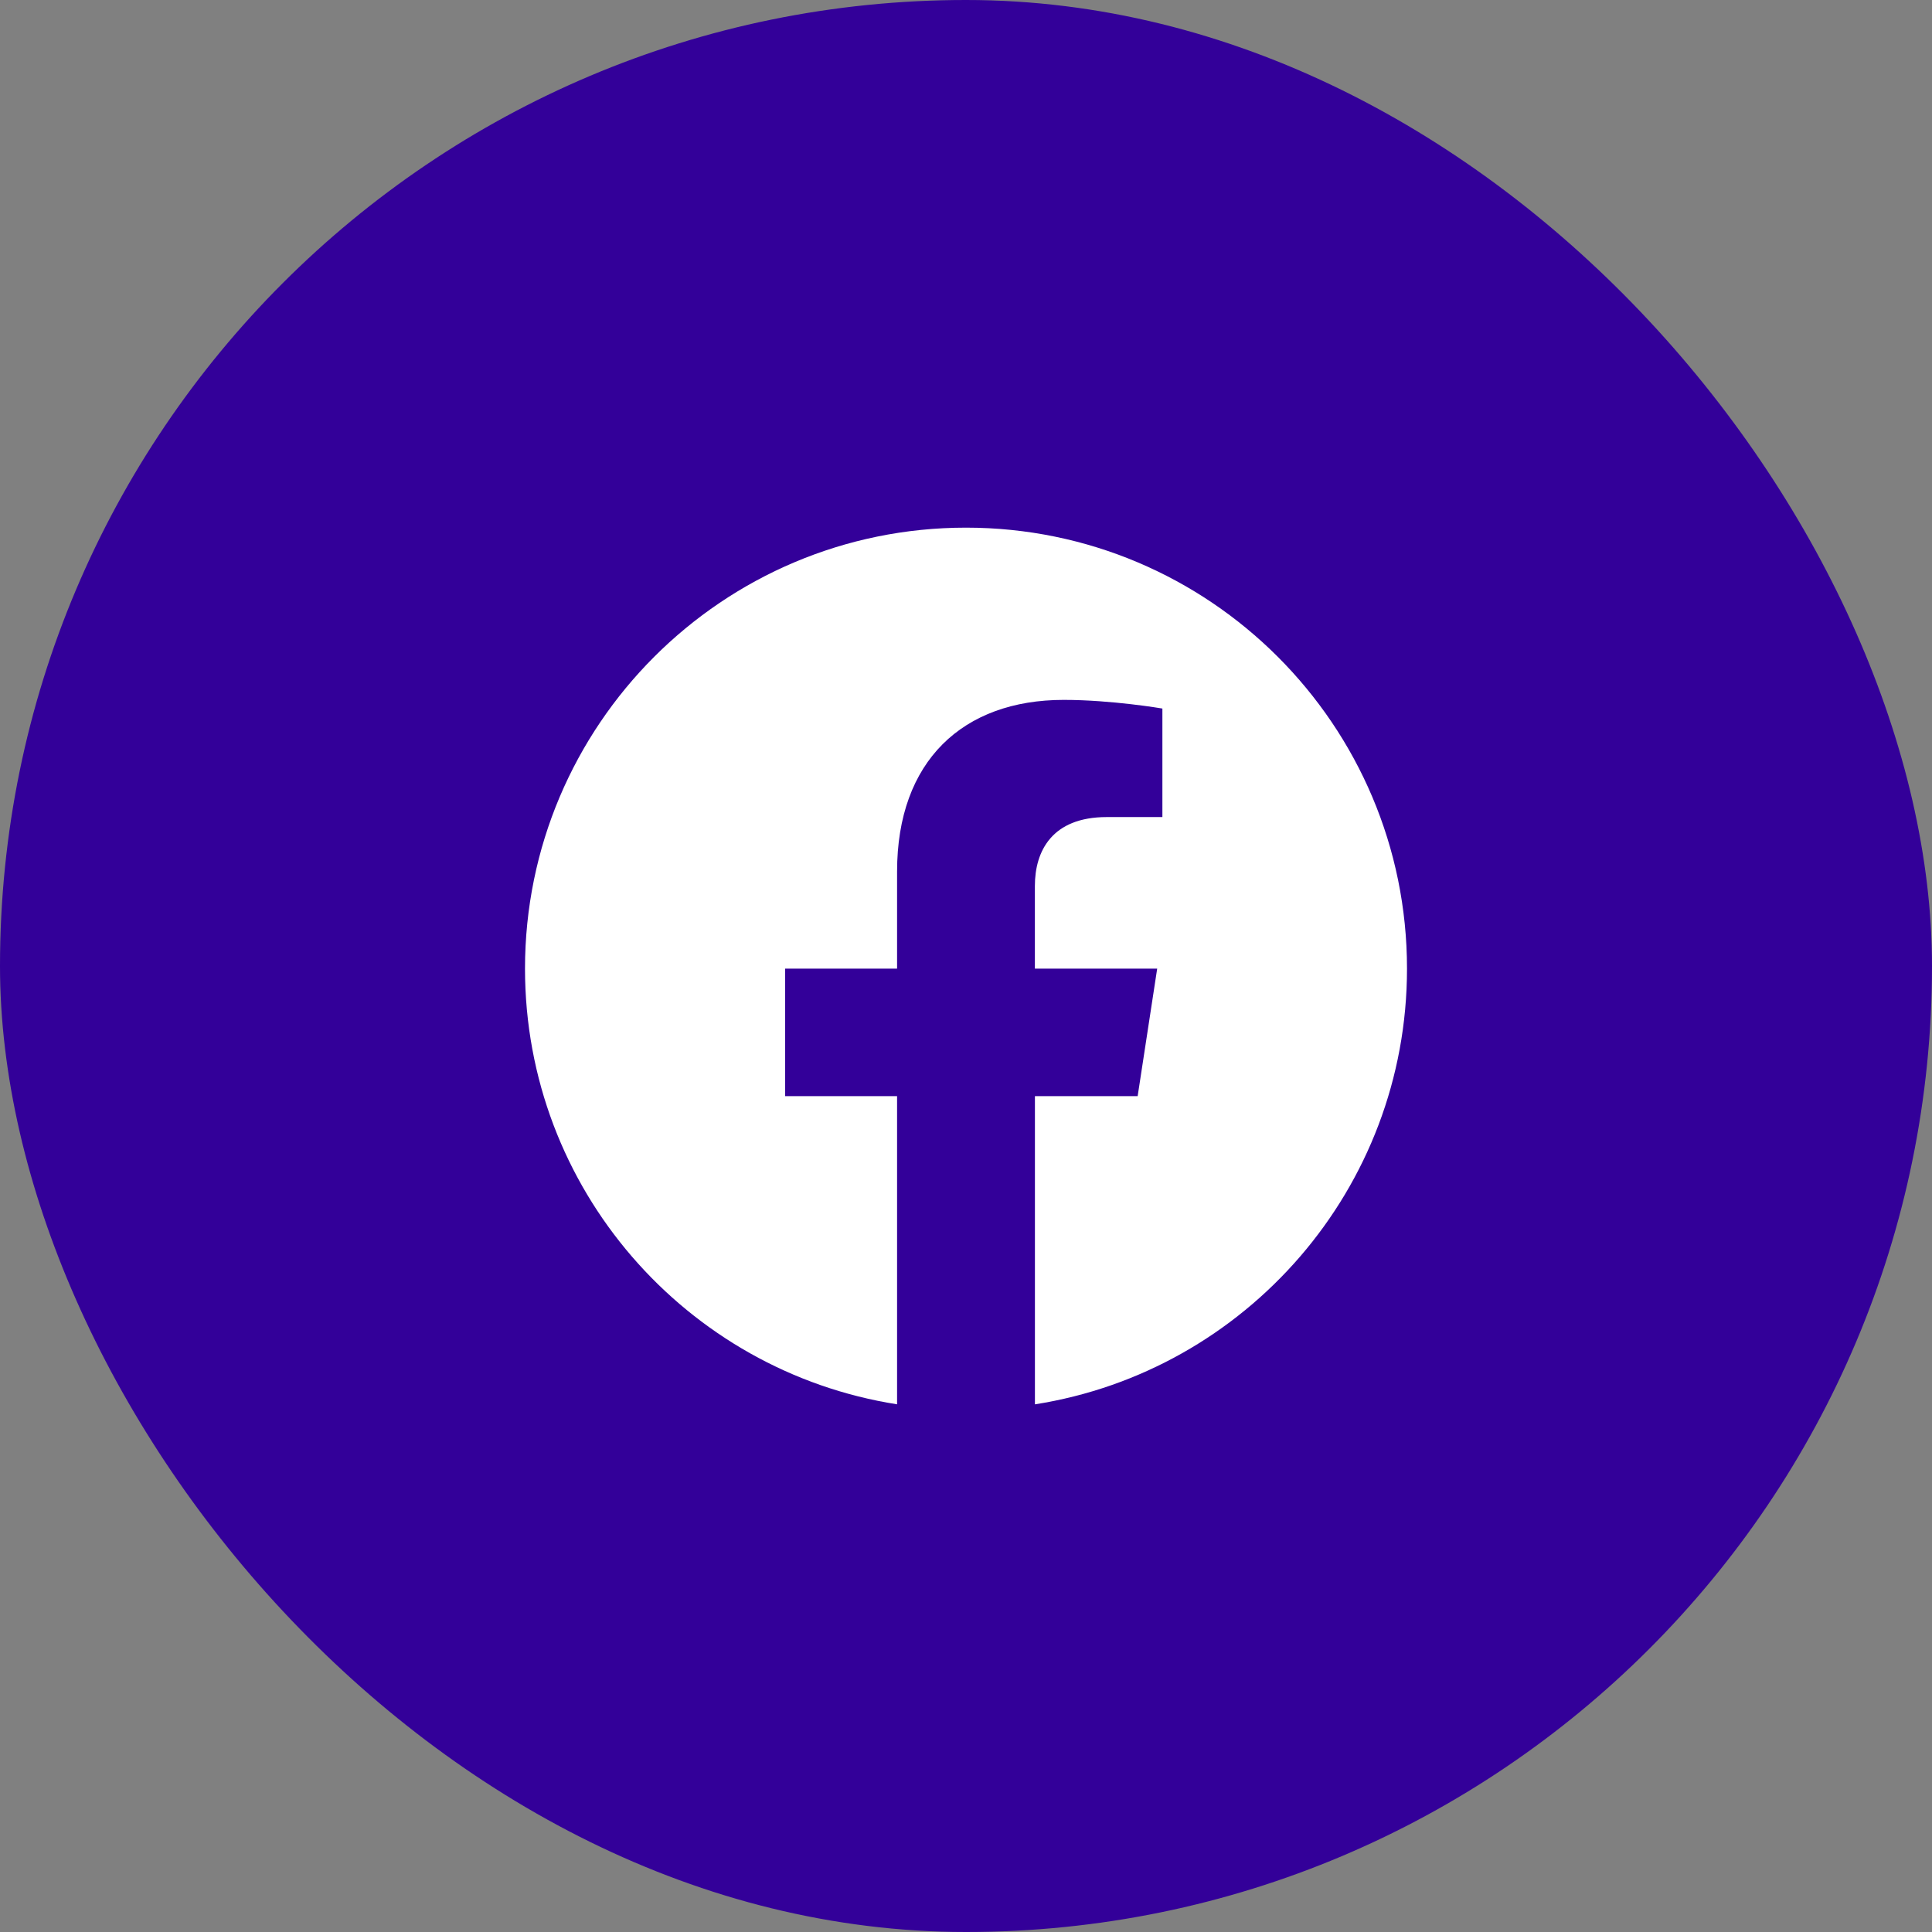 <svg width="46" height="46" viewBox="0 0 46 46" fill="none" xmlns="http://www.w3.org/2000/svg">
<rect x="0" y="0" width="46" height="46" fill="#808080" stroke="none"/>
<rect width="46" height="46" rx="23" fill="#330099"/>
<path fill-rule="evenodd" clip-rule="evenodd" d="M33.5 23.063C33.5 17.265 28.798 12.563 23 12.563C17.202 12.563 12.5 17.265 12.5 23.063C12.5 28.304 16.339 32.648 21.359 33.436V26.099H18.693V23.063H21.359V20.75C21.359 18.119 22.927 16.664 25.326 16.664C26.474 16.664 27.676 16.87 27.676 16.87V19.454H26.352C25.048 19.454 24.64 20.263 24.64 21.095V23.063H27.552L27.087 26.099H24.641V33.437C29.661 32.649 33.5 28.305 33.5 23.063Z" fill="white"/>
</svg>
